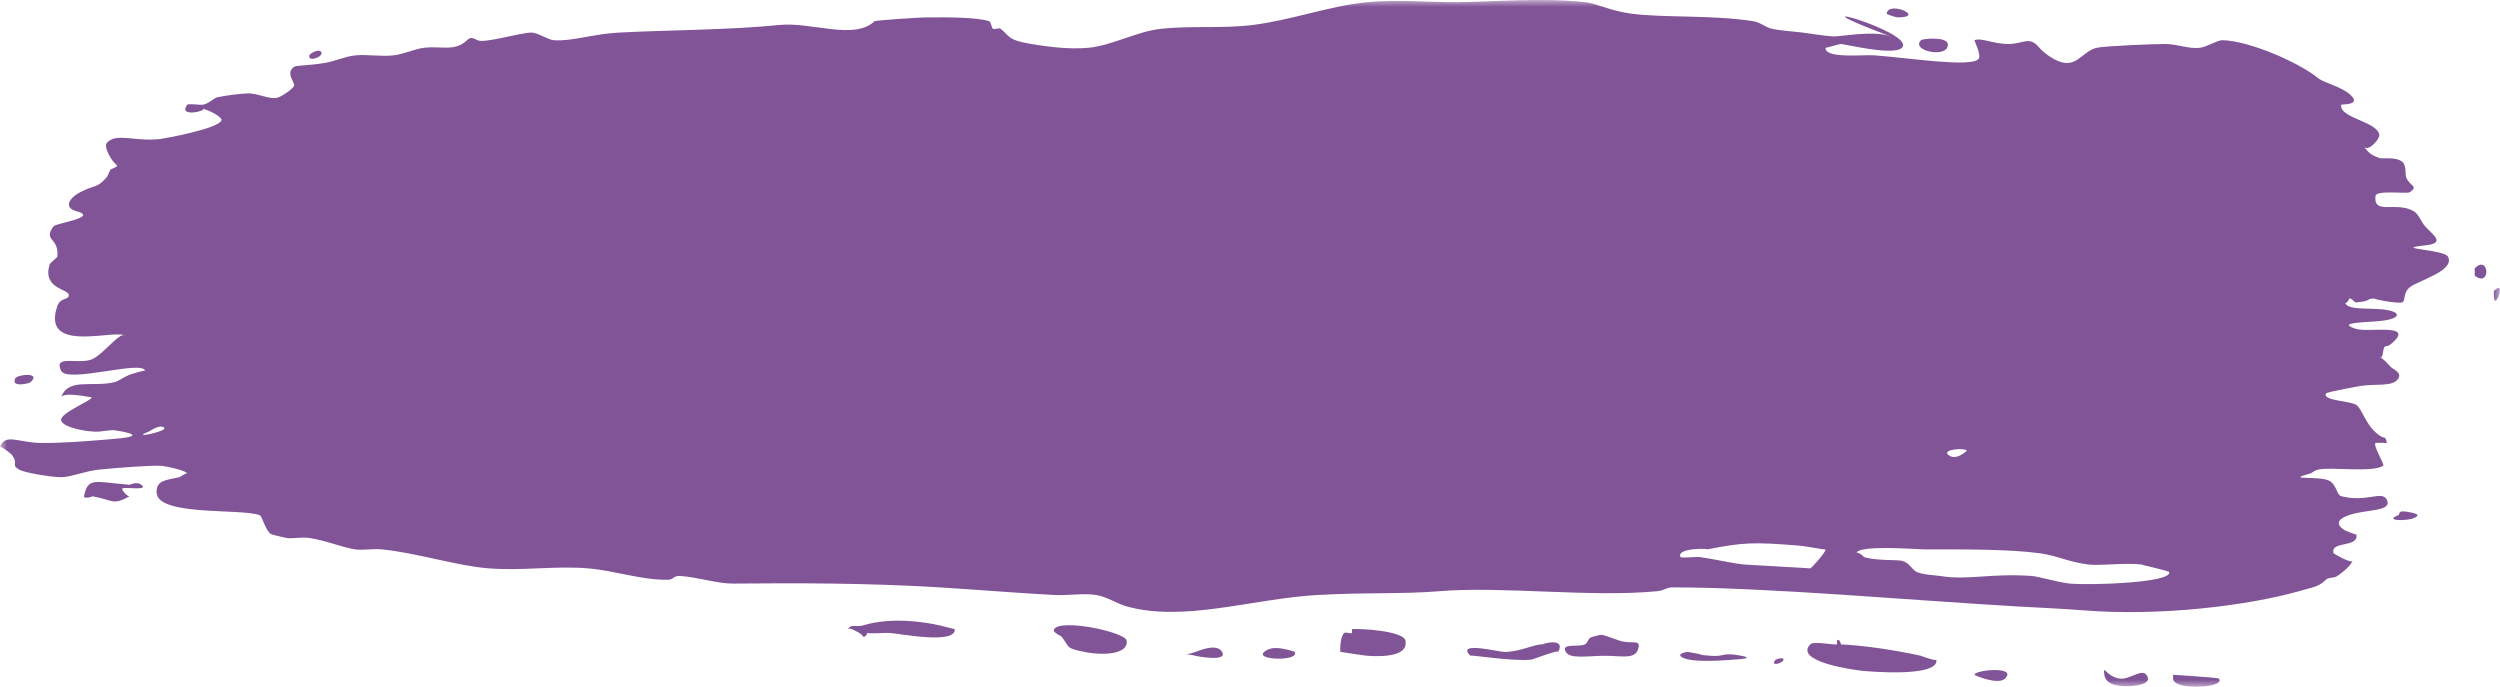 <?xml version="1.0" encoding="UTF-8"?>
<svg width="182px" height="50px" viewBox="0 0 182 50" version="1.1" xmlns="http://www.w3.org/2000/svg" xmlns:xlink="http://www.w3.org/1999/xlink">
    <title>button-bg-feat-hover</title>
    <defs>
        <polygon id="path-1" points="0 0 182 0 182 50 0 50"></polygon>
    </defs>
    <g id="Symbols" stroke="none" stroke-width="1" fill="none" fill-rule="evenodd">
        <g id="button-bg-feat-hover">
            <mask id="mask-2" fill="white">
                <use xlink:href="#path-1"></use>
            </mask>
            <g id="Clip-2"></g>
            <path d="M158.201,49.401 C158.201,49.381 158.207,49.125 158.201,49.123 C158.251,49.132 161.477,49.324 161.537,49.401 C162.081,50.085 158.201,50.307 158.201,49.401 M153.197,49.123 C153.073,48.28 153.324,49.258 154.309,49.401 C155.017,49.504 155.903,48.664 156.255,49.123 C156.857,49.91 155.027,49.987 154.586,49.953 C153.947,49.905 153.293,49.769 153.197,49.123 M143.744,49.123 C143.74,48.764 146.899,48.474 145.967,49.401 C145.471,49.895 143.744,49.169 143.744,49.123 M129.286,48.017 C129.333,47.97 129.879,47.831 129.842,48.017 C129.777,48.336 128.772,48.528 129.286,48.017 M122.335,47.741 C122.219,47.566 122.775,47.444 122.891,47.464 C124.999,47.822 122.757,47.58 124.56,47.741 C125.557,47.83 125.364,47.456 126.783,47.741 C127.871,47.958 126.31,48.01 126.228,48.017 C125.893,48.047 122.724,48.329 122.335,47.741 M92.029,47.464 C92.292,47.242 92.59,47.146 93.142,47.188 C93.28,47.198 94.211,47.383 94.254,47.464 C94.622,48.165 91.319,48.064 92.029,47.464 M87.025,47.464 C87.211,47.402 88.584,46.779 88.972,47.464 C89.381,48.188 87.231,47.797 87.025,47.741 C86.182,47.512 85.921,47.83 87.025,47.464 M133.734,46.911 C133.754,46.907 133.718,46.656 133.734,46.634 C133.9,46.428 134.048,46.912 134.013,46.911 C135.757,46.999 137.814,47.302 139.851,47.741 C139.739,47.716 140.994,48.171 140.963,48.017 C141.163,49.026 138.111,49.049 135.681,48.847 C135.173,48.804 130.55,48.2 131.788,46.911 C132.034,46.654 133.443,46.966 133.734,46.911 M112.326,46.911 C112.165,46.898 114.027,46.341 113.438,47.464 C113.552,47.247 111.645,47.998 111.492,48.017 C110.197,48.179 106.939,47.637 107.043,47.741 C105.935,46.638 109.151,47.473 109.545,47.464 C110.75,47.435 111.754,46.865 112.326,46.911 M115.94,46.358 C116.83,46.16 116.299,46.097 117.887,46.634 C118.758,46.929 119.448,46.491 119.277,47.188 C119.061,48.06 118.034,47.726 116.775,47.741 C115.527,47.755 114.307,47.984 113.994,47.464 C113.59,46.791 114.922,47.128 115.384,46.911 C115.628,46.796 115.564,46.441 115.94,46.358 M98.424,46.08 C98.444,46.07 98.405,45.806 98.424,45.804 C99.044,45.741 102.173,45.933 102.317,46.634 C102.529,47.675 101.012,47.842 99.537,47.741 C99.144,47.713 97.573,47.44 97.59,47.464 C97.534,47.387 97.571,46.296 97.868,46.08 C97.99,45.992 98.291,46.155 98.424,46.08 M76.738,45.804 C77.231,45.019 81.921,46.015 82.021,46.634 C82.178,47.611 80.38,47.749 78.962,47.464 C77.548,47.179 77.896,47.141 77.293,46.358 C77.228,46.272 76.587,46.043 76.738,45.804 M62.836,45.528 C64.864,44.902 67.321,45.278 68.397,45.528 C68.495,45.55 69.508,45.807 69.508,45.804 C69.591,46.942 65.535,46.128 64.782,46.08 C64.225,46.046 63.733,46.151 63.114,46.08 C63.171,46.087 63.025,46.395 62.836,46.358 C62.902,46.37 62.641,46.111 62.557,46.08 C62.549,46.078 61.821,45.619 61.723,45.804 C61.943,45.389 62.342,45.68 62.836,45.528 M174.605,37.505 C174.712,37.466 174.602,37.244 174.883,37.229 C175.162,37.212 176.026,37.385 175.996,37.505 C175.874,37.987 173.291,37.981 174.605,37.505 M9.454,35.291 C9.461,35.292 9.947,35.025 10.288,35.291 C10.888,35.762 9.016,35.413 8.898,35.569 C8.834,35.653 9.296,36.208 9.454,36.121 C8.149,36.836 8.274,36.387 6.674,36.121 C6.854,36.152 6.07,36.353 6.117,36.121 C6.406,34.7 6.901,35.092 9.454,35.291 M1.113,27.546 C1.263,27.252 3.046,27.076 2.225,27.823 C2.105,27.931 0.764,28.232 1.113,27.546 M181.555,21.46 C181.555,21.423 181.532,21.207 181.555,21.184 C182.556,20.189 181.555,22.883 181.555,21.46 M180.166,19.8 C180.166,19.762 180.141,19.548 180.166,19.524 C181.207,18.487 181.362,20.97 180.166,20.077 C180.145,20.062 180.166,19.831 180.166,19.8 M22.521,4.032 C22.548,3.924 23.137,3.538 23.356,3.755 C23.688,4.087 22.382,4.589 22.521,4.032 M139.851,2.926 C139.97,2.807 141.735,2.652 141.798,3.202 C141.921,4.287 139.049,3.723 139.851,2.926 M137.348,0.989 C137.47,0.021 140.229,1.251 138.182,1.266 C138.012,1.267 137.342,1.045 137.348,0.989 M106.209,0.159 C108.581,0.135 112.259,-0.186 115.384,0.159 C116.317,0.262 117.135,0.769 118.721,0.989 C121.041,1.311 124.661,1.07 127.618,1.542 C128.207,1.637 128.446,1.963 129.008,2.096 C129.609,2.238 130.541,2.282 131.232,2.372 C132.039,2.477 132.904,2.625 133.457,2.649 C134.031,2.674 136.405,2.188 137.628,2.649 C129.22,-0.52 139.603,2.342 138.461,3.479 C137.851,4.085 134.28,3.206 134.013,3.202 C133.912,3.201 132.899,3.506 132.9,3.479 C132.865,4.297 135.611,3.961 136.514,4.032 C139.184,4.242 143.416,4.906 144.022,4.309 C144.293,4.041 143.702,2.944 143.744,2.926 C144.235,2.719 145.11,3.214 146.246,3.202 C147.334,3.191 147.727,2.584 148.47,3.479 C148.701,3.757 149.601,4.536 150.416,4.585 C151.296,4.639 151.75,3.693 152.641,3.479 C153.152,3.355 156.732,3.196 157.645,3.202 C158.534,3.208 159.341,3.577 160.148,3.479 C160.699,3.411 161.417,2.914 161.816,2.926 C163.733,2.98 167.31,4.51 168.767,5.692 C169.23,6.069 170.699,6.349 171.268,7.075 C171.739,7.675 170.442,7.573 170.435,7.628 C170.311,8.623 173.118,8.834 173.215,9.842 C173.242,10.119 172.4,11.096 172.102,10.671 C172.416,11.12 172.635,11.294 173.215,11.501 C173.463,11.59 174.412,11.392 174.883,11.778 C175.199,12.036 175.095,12.692 175.162,12.885 C175.399,13.573 176.121,13.518 175.439,13.991 C175.236,14.133 172.987,13.811 172.936,14.268 C172.783,15.693 174.42,14.627 175.718,15.374 C176.073,15.579 176.278,16.176 176.552,16.481 C177.112,17.106 178.1,17.702 176.552,17.864 C174.031,18.128 177.934,18.132 178.219,18.694 C178.739,19.714 176.048,20.425 175.439,20.907 C174.921,21.319 175.133,21.934 174.883,22.014 C174.506,22.134 172.521,21.725 172.936,21.737 C172.152,21.714 172.783,21.909 171.547,22.014 C171.333,22.031 171.257,21.667 170.991,21.737 C171.105,21.707 170.767,22.219 170.713,22.014 C170.881,22.651 172.642,22.369 173.771,22.567 C174.917,22.768 174.744,23.278 172.936,23.397 C171.688,23.478 170.167,23.532 171.547,23.95 C172.442,24.221 175.951,23.48 174.049,25.057 C173.685,25.359 173.581,24.982 173.493,25.61 C173.347,26.66 172.834,25.339 174.049,26.716 C174.159,26.841 174.871,27.113 174.605,27.546 C174.208,28.192 173.008,27.911 171.825,28.1 C172.356,28.015 169.378,28.513 169.323,28.653 C169.11,29.189 171.061,29.165 171.547,29.483 C171.765,29.625 171.968,30.072 172.102,30.313 C172.356,30.764 172.614,31.259 173.215,31.696 C173.632,31.999 173.625,31.638 173.771,32.248 C173.772,32.254 172.963,32.219 172.936,32.248 C172.742,32.47 173.633,33.818 173.493,33.909 C172.699,34.427 169.736,33.972 168.767,34.186 C168.439,34.258 168.35,34.424 168.211,34.461 C166.171,35.016 168.891,34.597 169.601,35.016 C170.104,35.312 170.126,36.041 170.435,36.121 C172.318,36.609 173.429,35.657 173.771,36.399 C174.171,37.265 172.26,37.058 170.991,37.505 C170.442,37.698 169.814,38.058 170.713,38.612 C170.689,38.597 171.565,38.984 171.547,38.888 C171.739,39.926 169.641,39.333 169.879,40.272 C169.883,40.288 171.17,41.058 171.268,40.825 C171.156,41.092 170.846,41.456 170.157,41.931 C169.888,42.117 169.548,41.999 169.323,42.207 C168.807,42.686 168.701,42.664 167.377,43.037 C163.678,44.081 157.248,44.9 151.529,44.421 C150.427,44.329 148.431,44.237 146.801,44.145 C139.401,43.726 128.752,42.761 121.779,42.761 C121.296,42.761 121.172,42.988 120.667,43.037 C115.944,43.509 109.299,42.662 104.819,43.037 C102.116,43.264 99.623,43.109 95.923,43.315 C91.203,43.577 86.211,45.316 82.021,44.145 C81.27,43.934 80.588,43.438 79.796,43.315 C78.841,43.166 77.803,43.37 76.738,43.315 C74.191,43.181 71.258,42.938 68.397,42.761 C63.102,42.434 57.925,42.445 53.383,42.485 C52.191,42.495 50.76,41.996 49.49,41.931 C49.032,41.908 49.02,42.2 48.656,42.207 C46.743,42.249 44.824,41.55 42.818,41.377 C40.464,41.177 38.06,41.567 35.588,41.377 C33.263,41.2 30.334,40.244 27.803,39.995 C27.132,39.929 26.428,40.076 25.858,39.995 C24.929,39.861 23.668,39.326 22.521,39.164 C21.905,39.078 21.351,39.236 20.852,39.164 C20.944,39.178 19.847,38.948 19.741,38.888 C19.325,38.651 19.09,37.572 18.907,37.505 C17.509,36.991 11.443,37.601 11.399,35.845 C11.378,34.962 12.065,34.956 13.068,34.739 C13.091,34.733 13.595,34.388 13.624,34.461 C13.539,34.247 12.047,33.922 11.678,33.909 C10.936,33.881 8.81,34.026 7.23,34.186 C6.174,34.292 5.117,34.746 4.449,34.739 C3.636,34.73 1.744,34.403 1.391,34.186 C0.738,33.784 1.427,33.828 0.834,33.079 C0.799,33.033 0.039,32.434 0,32.526 C0.415,31.513 1.31,32.242 3.059,32.248 C4.614,32.255 6.167,32.133 8.064,31.973 C9.014,31.892 10.581,31.753 8.898,31.418 C8.109,31.262 8.22,31.309 7.23,31.418 C6.61,31.488 4.559,31.174 4.449,30.589 C4.353,30.073 6.776,29.109 6.674,28.929 C6.684,28.946 4.605,28.488 4.449,28.929 C4.963,27.476 6.687,28.213 8.342,27.823 C8.587,27.765 9.013,27.449 9.454,27.27 C9.538,27.235 10.551,26.935 10.566,26.993 C10.368,26.185 4.909,27.924 4.449,26.993 C3.857,25.794 5.708,26.554 6.674,26.163 C7.581,25.796 8.856,23.919 9.176,24.503 C8.787,23.791 2.932,25.933 4.171,22.289 C4.399,21.619 5.039,21.872 5.005,21.46 C4.971,21.026 3.069,21.032 3.615,19.247 C3.645,19.151 4.167,18.735 4.171,18.694 C4.332,17.274 3.105,17.561 3.893,16.481 C4.072,16.235 7.235,15.828 5.562,15.374 C4.595,15.112 5.056,14.397 5.839,13.991 C6.957,13.412 7.033,13.751 7.785,12.885 C7.837,12.825 8.01,12.355 8.064,12.331 C8.847,11.979 8.478,12.195 8.064,11.501 C8.013,11.417 7.541,10.665 7.785,10.395 C8.472,9.636 9.825,10.336 11.678,10.118 C11.939,10.087 16.021,9.354 16.127,8.735 C16.165,8.511 15.184,7.998 14.736,7.905 C15.243,8.01 12.918,8.63 13.624,7.628 C13.7,7.522 14.584,7.651 14.736,7.628 C15.222,7.558 15.533,7.144 15.849,7.075 C16.532,6.925 17.712,6.801 18.073,6.798 C18.875,6.793 19.689,7.318 20.297,7.075 C20.656,6.932 21.327,6.454 21.409,6.245 C21.501,6.012 20.748,5.336 21.409,4.862 C21.561,4.752 22.545,4.77 23.634,4.585 C24.451,4.446 25.124,4.106 25.858,4.032 C26.721,3.944 27.734,4.134 28.637,4.032 C29.387,3.948 30.223,3.553 30.862,3.479 C32.018,3.345 32.819,3.676 33.643,3.202 C34.154,2.907 34.099,2.552 34.754,2.926 C35.209,3.184 37.799,2.399 38.647,2.372 C39.149,2.356 39.836,2.882 40.316,2.926 C41.542,3.037 43.211,2.468 45.042,2.372 C48.735,2.18 53.133,2.185 56.719,1.819 C59.082,1.577 62.186,2.957 63.67,1.542 C63.722,1.493 66.647,1.272 67.563,1.266 C69.033,1.255 71.123,1.253 72.011,1.542 C72.146,1.586 72.184,2.049 72.289,2.096 C72.42,2.154 72.736,2.008 72.845,2.096 C73.551,2.659 73.335,2.915 75.07,3.202 C76.064,3.367 77.762,3.619 79.24,3.479 C80.972,3.314 82.757,2.286 84.523,2.096 C86.744,1.856 88.99,2.095 91.195,1.819 C94.048,1.462 96.781,0.427 99.537,0.159 C101.775,-0.059 104.125,0.18 106.209,0.159 M11.956,31.143 C11.653,30.841 10.882,31.405 10.844,31.418 C9.333,31.989 12.223,31.408 11.956,31.143 M143.188,32.802 C142.961,32.576 141.447,32.729 141.798,33.079 C142.349,33.627 143.201,32.816 143.188,32.802 M122.335,40.548 C122.375,40.643 123.575,40.526 123.726,40.548 C124.901,40.719 126.295,41.052 127.062,41.102 C127.892,41.155 131.812,41.37 131.788,41.377 C131.93,41.331 132.986,40.097 132.9,39.995 C132.955,40.06 131.556,39.766 130.954,39.718 C127.634,39.456 126.931,39.479 124.281,39.995 C124.557,39.941 122.033,39.837 122.335,40.548 M135.681,40.548 C136.537,40.832 138.162,40.742 138.461,40.825 C139.056,40.989 139.183,41.497 139.573,41.655 C140.073,41.857 140.939,41.881 141.241,41.931 C143.27,42.269 144.857,41.715 147.914,41.931 C148.399,41.965 149.87,42.407 150.695,42.485 C152.103,42.616 158.072,42.445 157.923,41.655 C157.901,41.539 155.454,41.037 155.977,41.102 C154.731,40.949 152.903,41.194 152.084,41.102 C150.624,40.936 149.784,40.445 148.47,40.272 C146.245,39.977 142.937,39.995 140.129,39.995 C139.437,39.995 135.328,39.639 135.125,40.272 C135.189,40.071 135.764,40.576 135.681,40.548" id="Fill-1" fill="#815497" mask="url(#mask-2)"></path>
        </g>
    </g>
</svg>
